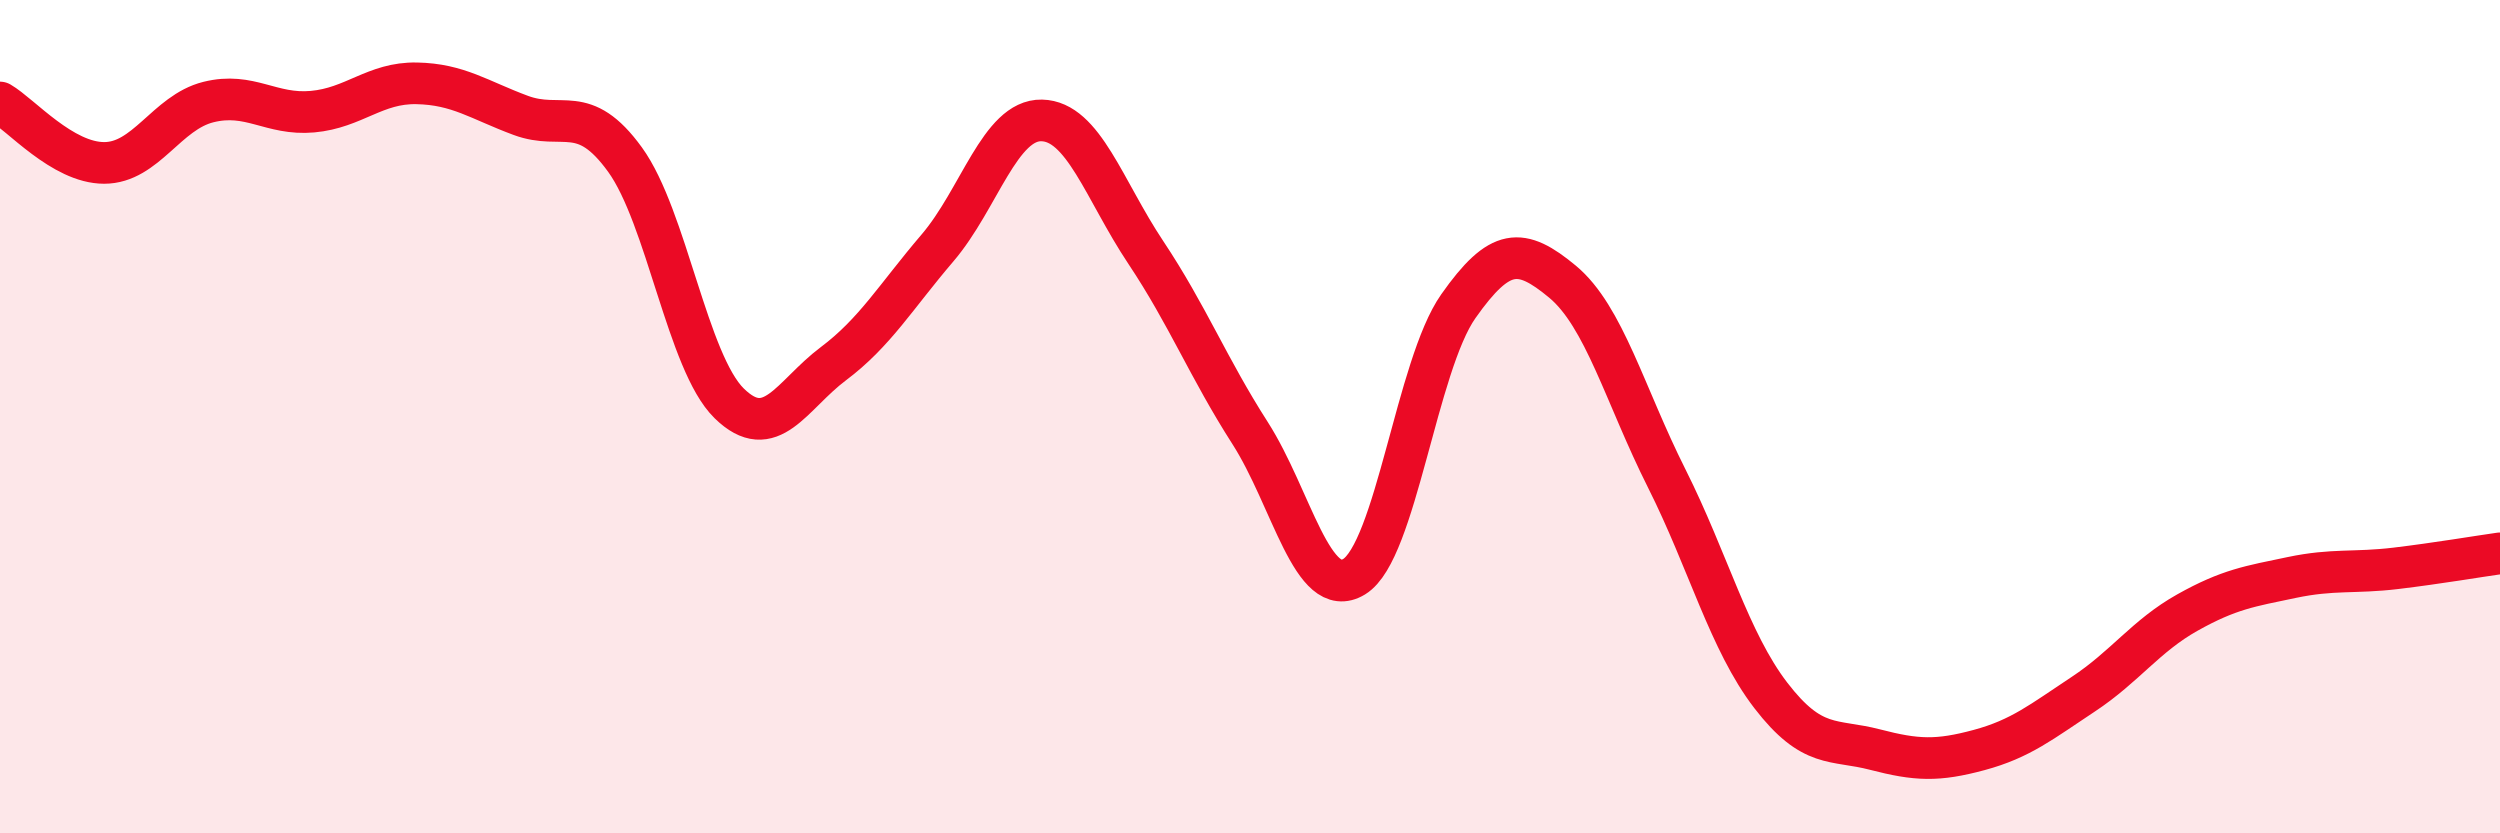 
    <svg width="60" height="20" viewBox="0 0 60 20" xmlns="http://www.w3.org/2000/svg">
      <path
        d="M 0,2.46 C 0.5,2.75 1.5,3.91 2.5,3.91 C 3.5,3.91 4,2.7 5,2.45 C 6,2.2 6.5,2.77 7.5,2.68 C 8.5,2.59 9,1.98 10,2 C 11,2.02 11.5,2.4 12.5,2.77 C 13.5,3.14 14,2.45 15,3.83 C 16,5.21 16.5,8.7 17.5,9.68 C 18.5,10.66 19,9.48 20,8.73 C 21,7.98 21.5,7.12 22.5,5.95 C 23.5,4.78 24,2.87 25,2.89 C 26,2.91 26.5,4.56 27.5,6.06 C 28.5,7.56 29,8.83 30,10.39 C 31,11.95 31.5,14.45 32.5,13.84 C 33.5,13.23 34,8.77 35,7.35 C 36,5.93 36.5,5.93 37.5,6.76 C 38.5,7.59 39,9.49 40,11.48 C 41,13.47 41.5,15.39 42.5,16.69 C 43.5,17.99 44,17.73 45,17.99 C 46,18.25 46.5,18.27 47.5,18 C 48.5,17.73 49,17.32 50,16.66 C 51,16 51.5,15.26 52.5,14.7 C 53.5,14.14 54,14.07 55,13.86 C 56,13.65 56.5,13.76 57.5,13.64 C 58.5,13.52 59.5,13.35 60,13.28L60 20L0 20Z"
        fill="#EB0A25"
        opacity="0.1"
        stroke-linecap="round"
        stroke-linejoin="round"
      />
      <path
        d="M 0,2.46 C 0.5,2.75 1.5,3.91 2.5,3.91 C 3.5,3.91 4,2.7 5,2.45 C 6,2.2 6.5,2.77 7.5,2.68 C 8.5,2.59 9,1.98 10,2 C 11,2.02 11.5,2.4 12.5,2.77 C 13.5,3.14 14,2.45 15,3.83 C 16,5.21 16.5,8.7 17.5,9.68 C 18.5,10.66 19,9.48 20,8.73 C 21,7.98 21.5,7.12 22.5,5.95 C 23.5,4.78 24,2.87 25,2.89 C 26,2.91 26.5,4.56 27.5,6.06 C 28.5,7.56 29,8.83 30,10.39 C 31,11.95 31.5,14.45 32.5,13.84 C 33.5,13.23 34,8.77 35,7.35 C 36,5.93 36.5,5.93 37.5,6.76 C 38.5,7.59 39,9.49 40,11.48 C 41,13.47 41.5,15.39 42.5,16.69 C 43.5,17.99 44,17.73 45,17.99 C 46,18.25 46.5,18.27 47.5,18 C 48.5,17.73 49,17.32 50,16.66 C 51,16 51.5,15.26 52.5,14.7 C 53.5,14.14 54,14.07 55,13.86 C 56,13.65 56.5,13.76 57.5,13.64 C 58.5,13.52 59.5,13.35 60,13.28"
        stroke="#EB0A25"
        stroke-width="1"
        fill="none"
        stroke-linecap="round"
        stroke-linejoin="round"
      />
    </svg>
  